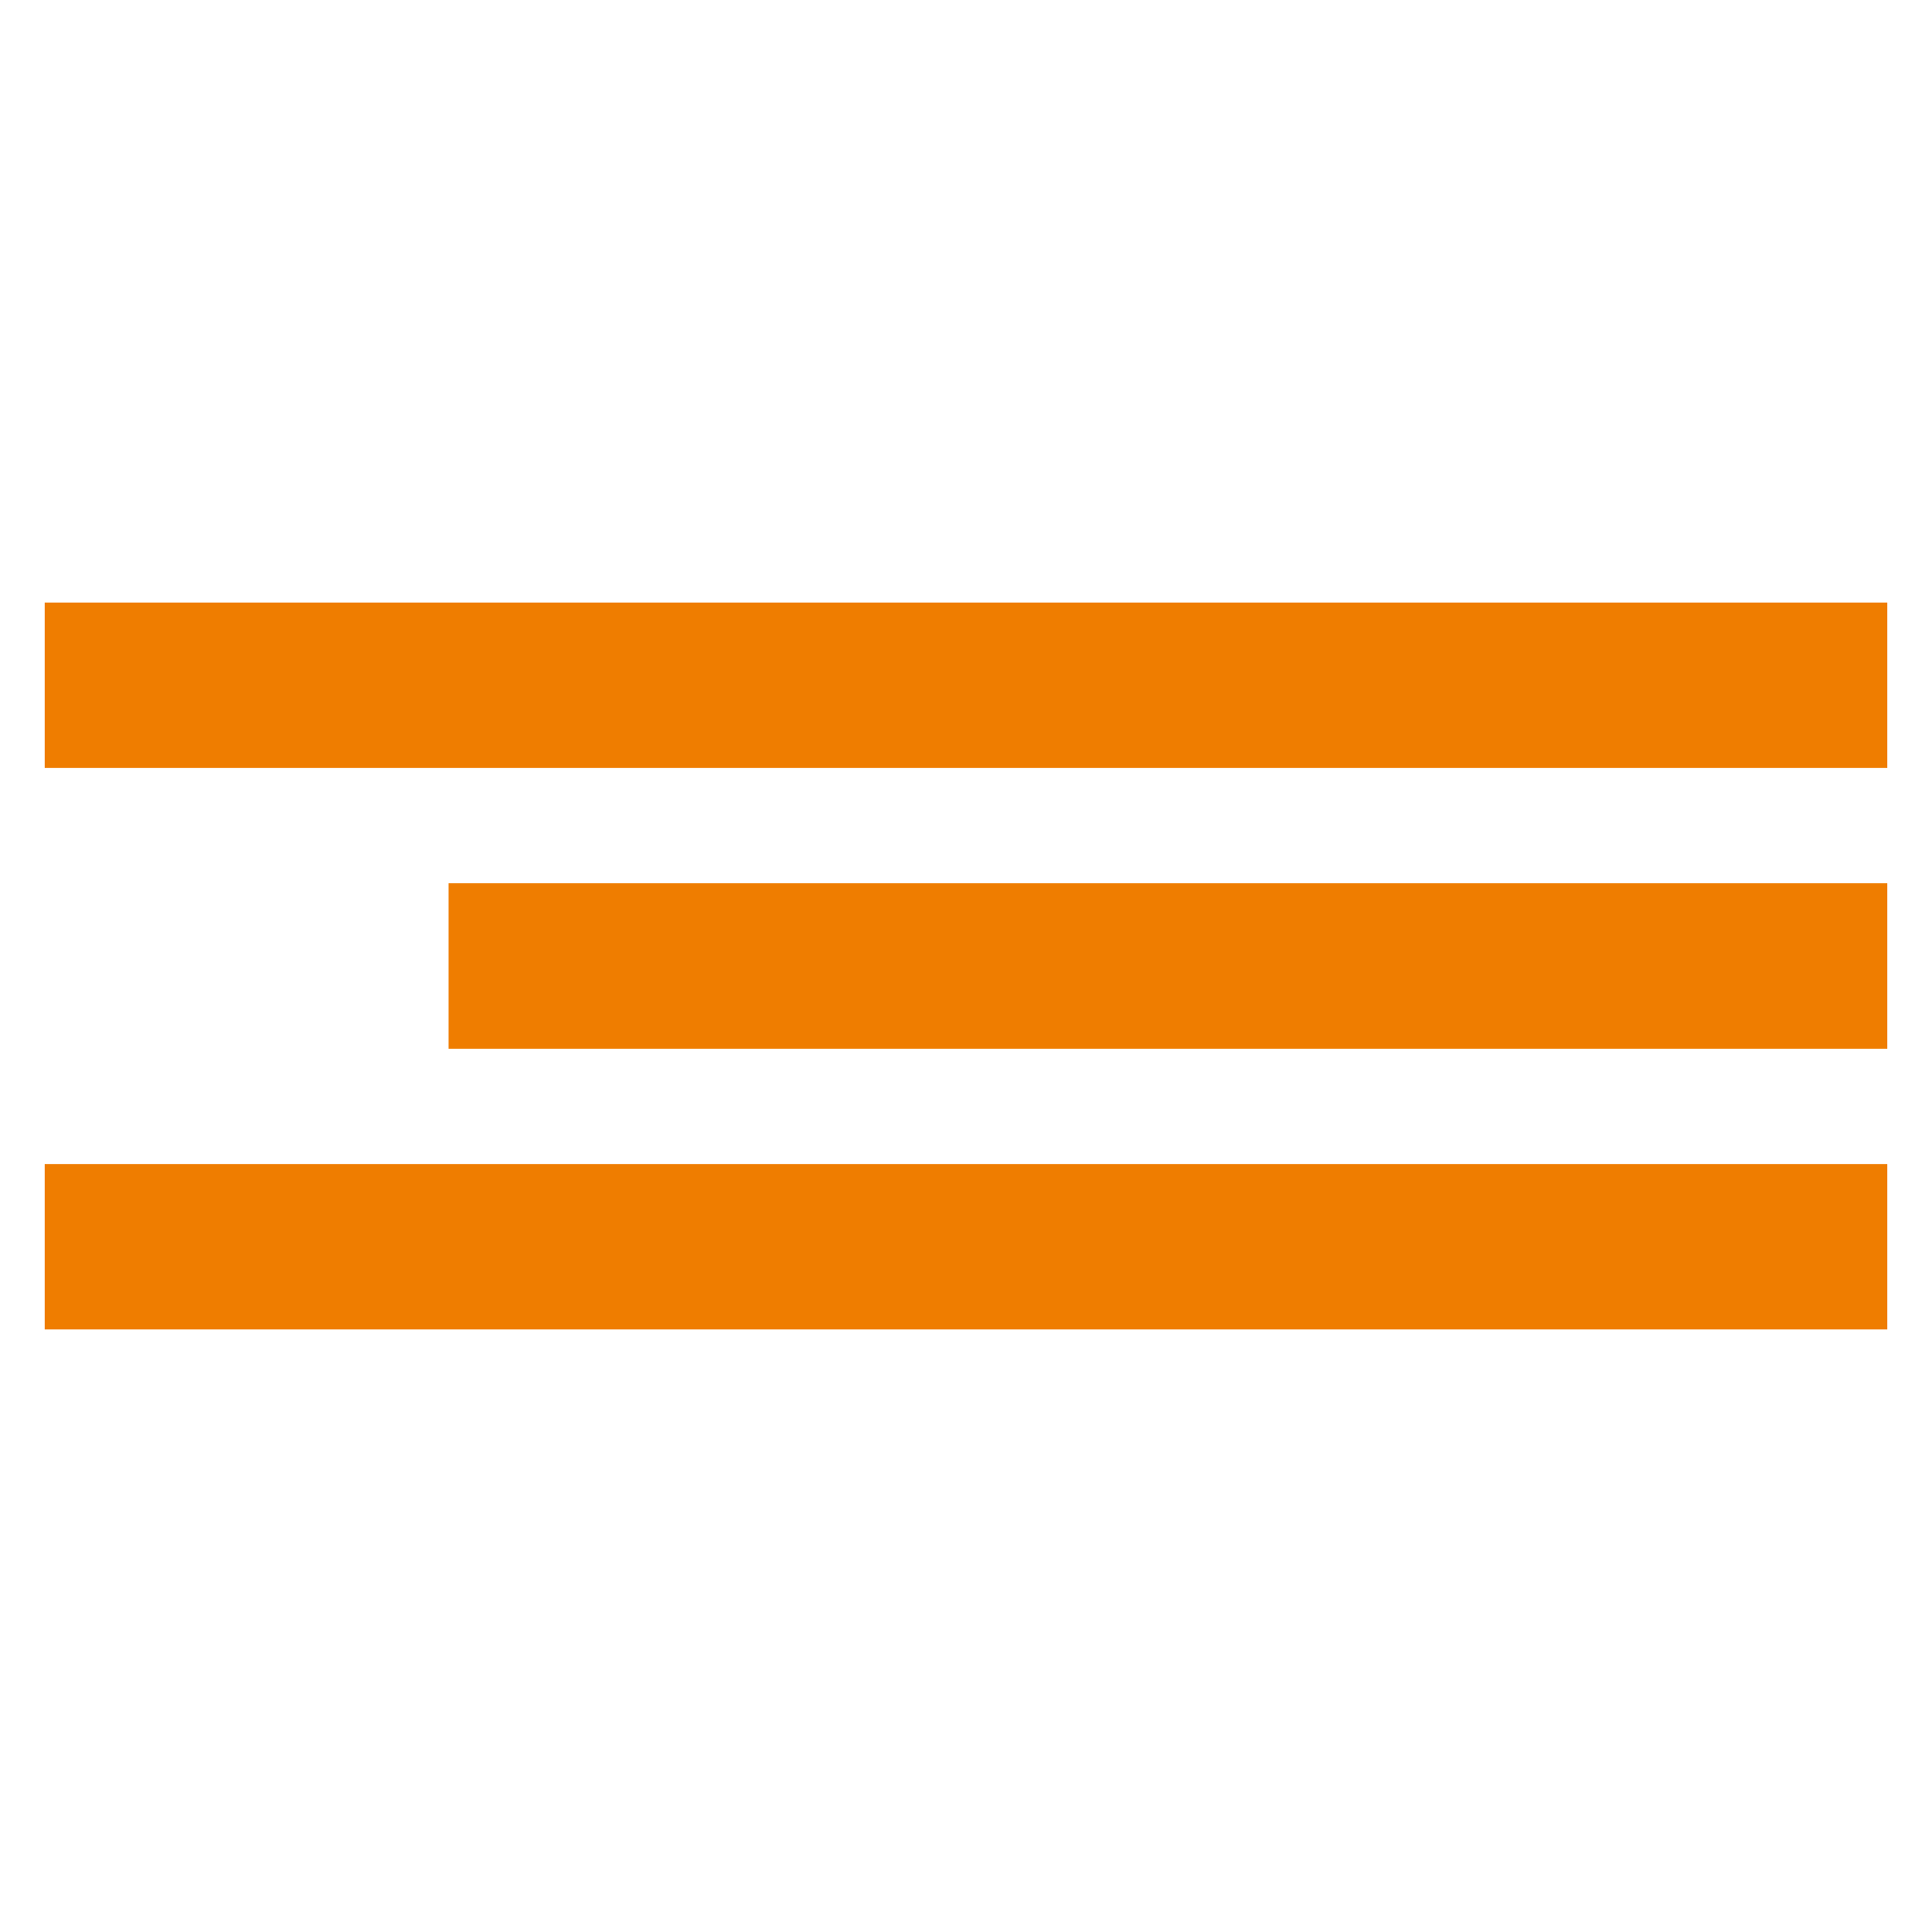 <?xml version="1.0" encoding="UTF-8"?> <svg xmlns="http://www.w3.org/2000/svg" id="_Слой_1" data-name="Слой_1" version="1.1" viewBox="0 0 32 32"><defs><style> .st0 { fill: #ef7d00; } </style></defs><rect class="st0" x=".74" y="19.28" width="30.52" height="2.74"></rect><rect class="st0" x="7.43" y="14.63" width="23.83" height="2.74"></rect><rect class="st0" x=".74" y="9.98" width="30.52" height="2.74"></rect></svg> 